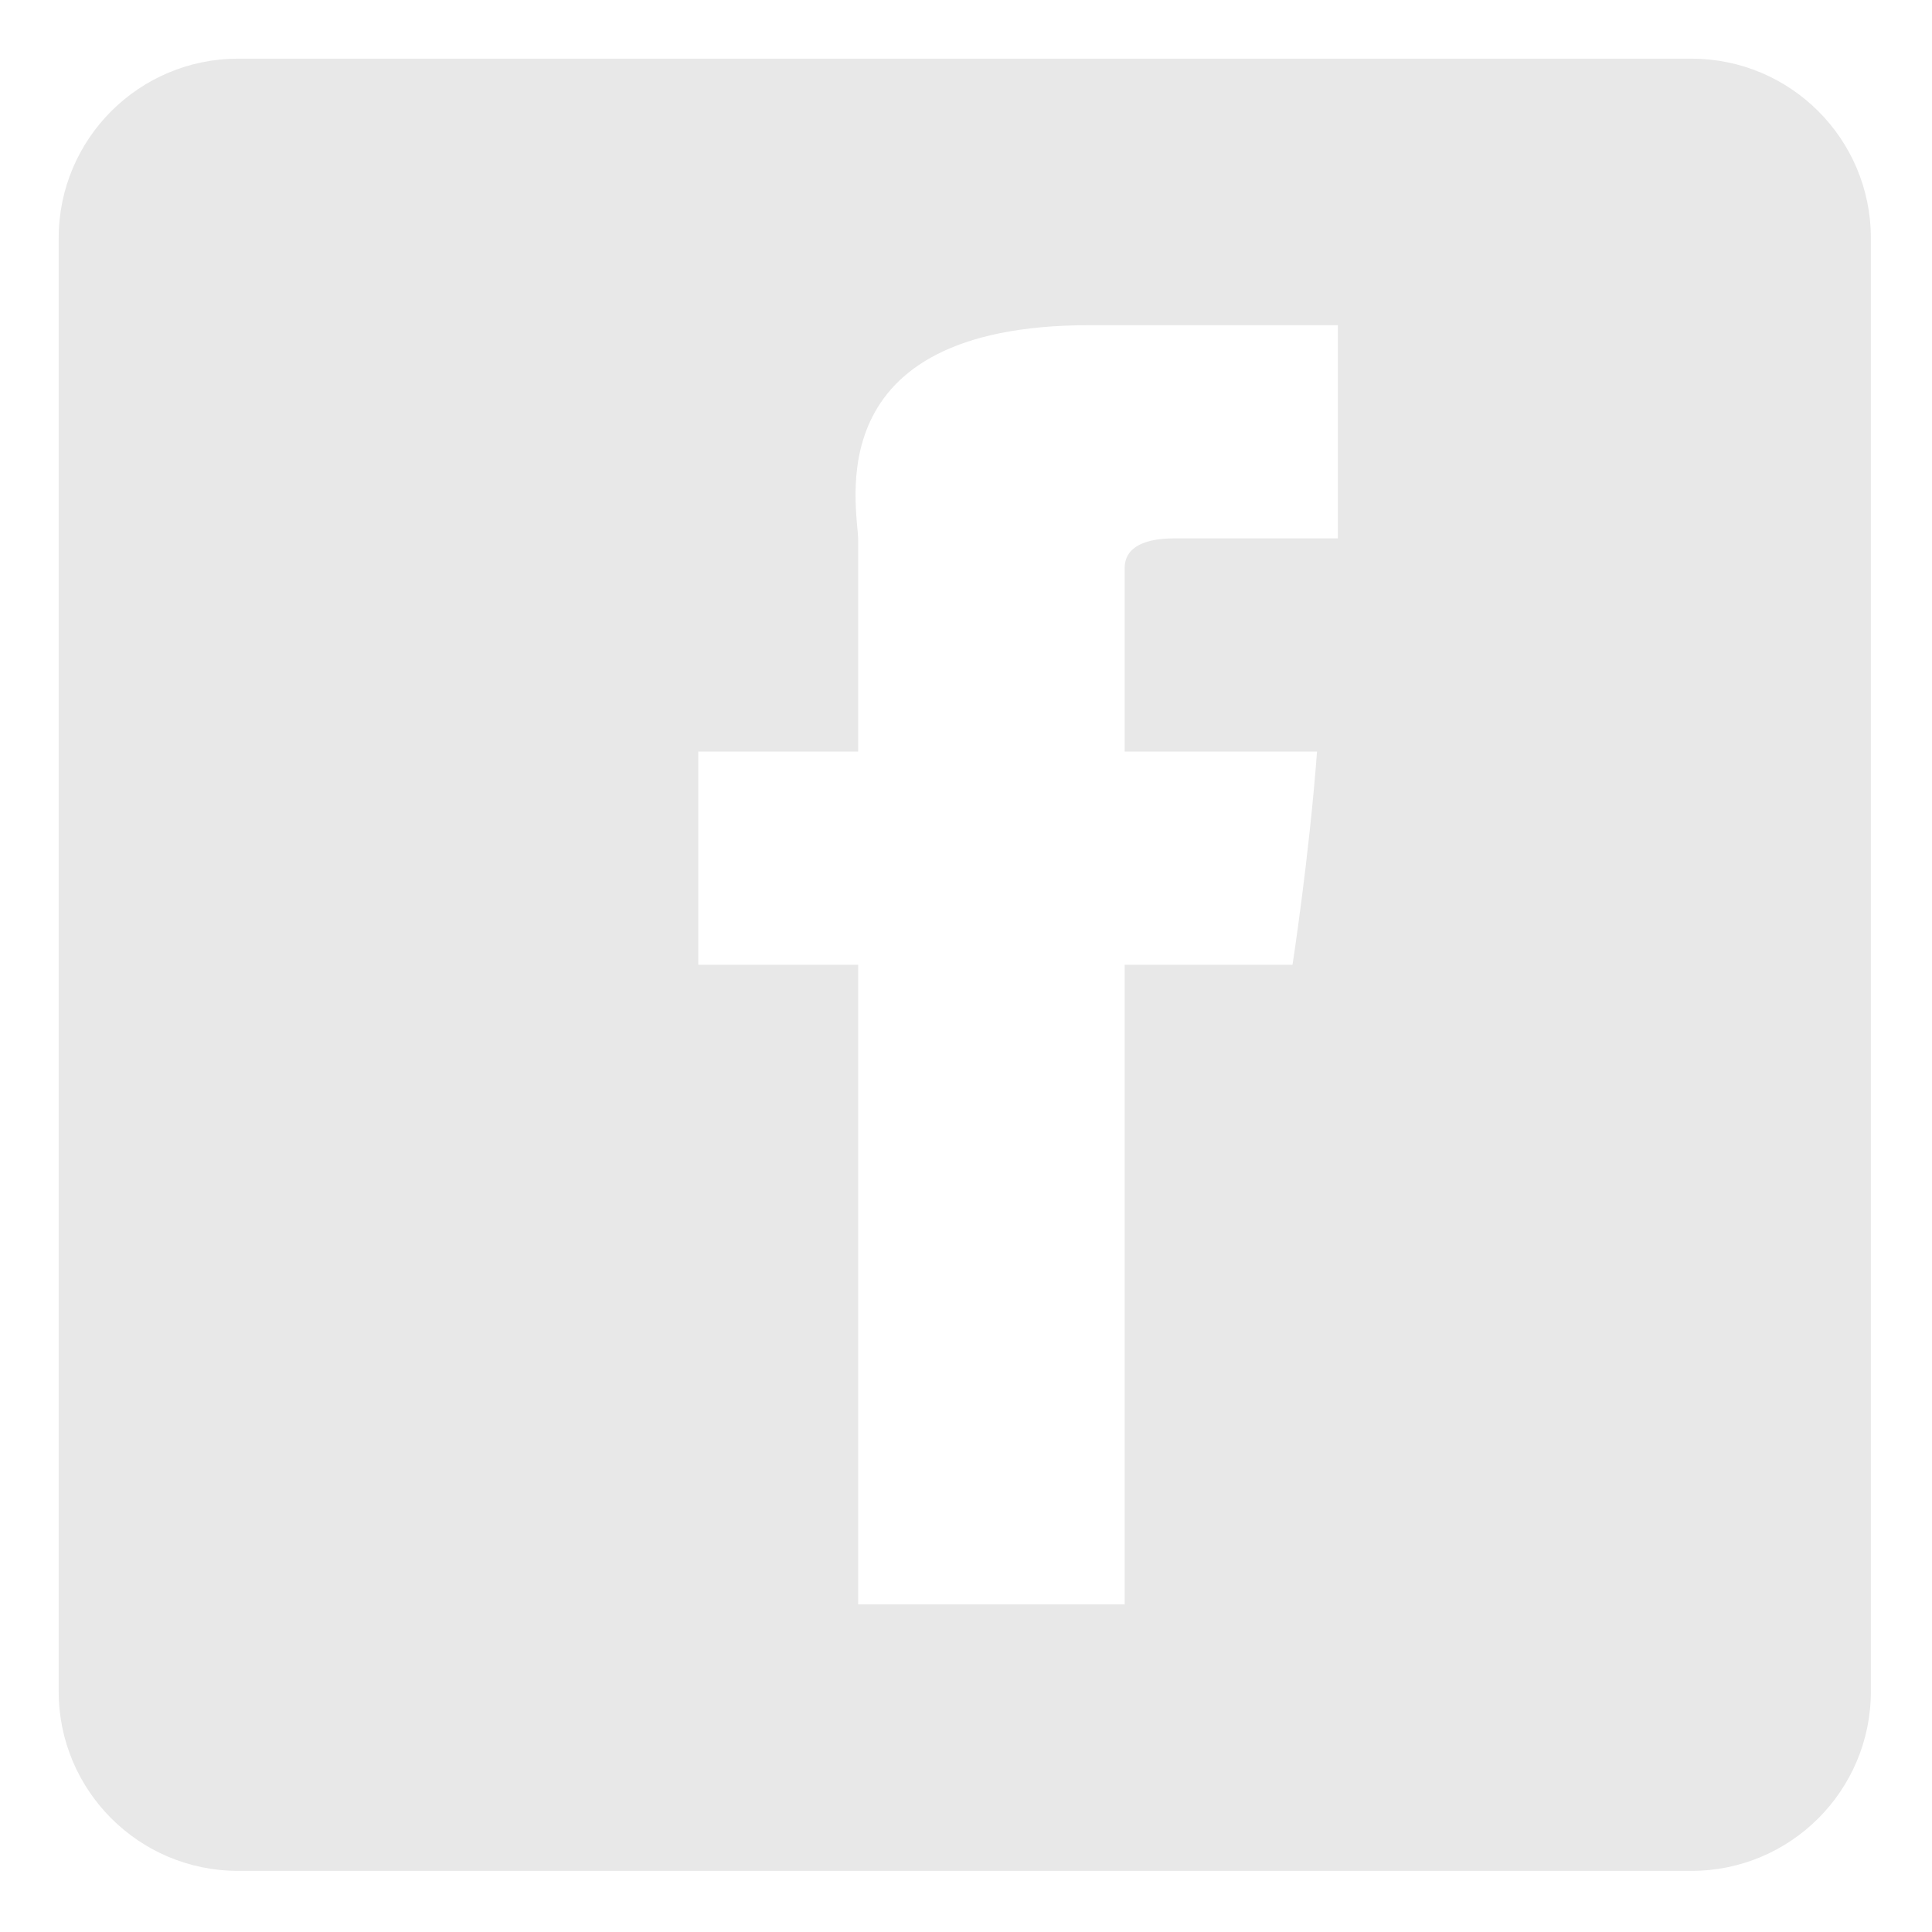 <?xml version="1.0" encoding="utf-8"?>
<!-- Generator: Adobe Illustrator 16.0.0, SVG Export Plug-In . SVG Version: 6.00 Build 0)  -->
<!DOCTYPE svg PUBLIC "-//W3C//DTD SVG 1.1//EN" "http://www.w3.org/Graphics/SVG/1.1/DTD/svg11.dtd">
<svg version="1.1" id="Layer_1" xmlns="http://www.w3.org/2000/svg" xmlns:xlink="http://www.w3.org/1999/xlink" x="0px" y="0px"
	 width="36.248px" height="36.248px" viewBox="0 0 36.248 36.248" enable-background="new 0 0 36.248 36.248" xml:space="preserve">
<path fill="#E8E8E8" d="M35.101,4.466c0-1.858-1.507-3.365-3.365-3.365H4.466c-1.858,0-3.365,1.507-3.365,3.365v27.27
	c0,1.858,1.507,3.365,3.365,3.365h27.27c1.858,0,3.365-1.507,3.365-3.365V4.466z M25.101,10.101c-1,0-2.541,0-3.07,0
	c-0.531,0-0.93,0.15-0.93,0.559s0,3.441,0,3.441s3.179,0,3.609,0c-0.15,2-0.46,4-0.46,4h-3.149v12h-5v-12h-3v-4h3
	c0,0,0-3.363,0-3.964c0-0.597-0.833-4.036,4.338-4.036c0.693,0,3.662,0,4.662,0C25.101,8.101,25.101,10.101,25.101,10.101z"/>
</svg>
